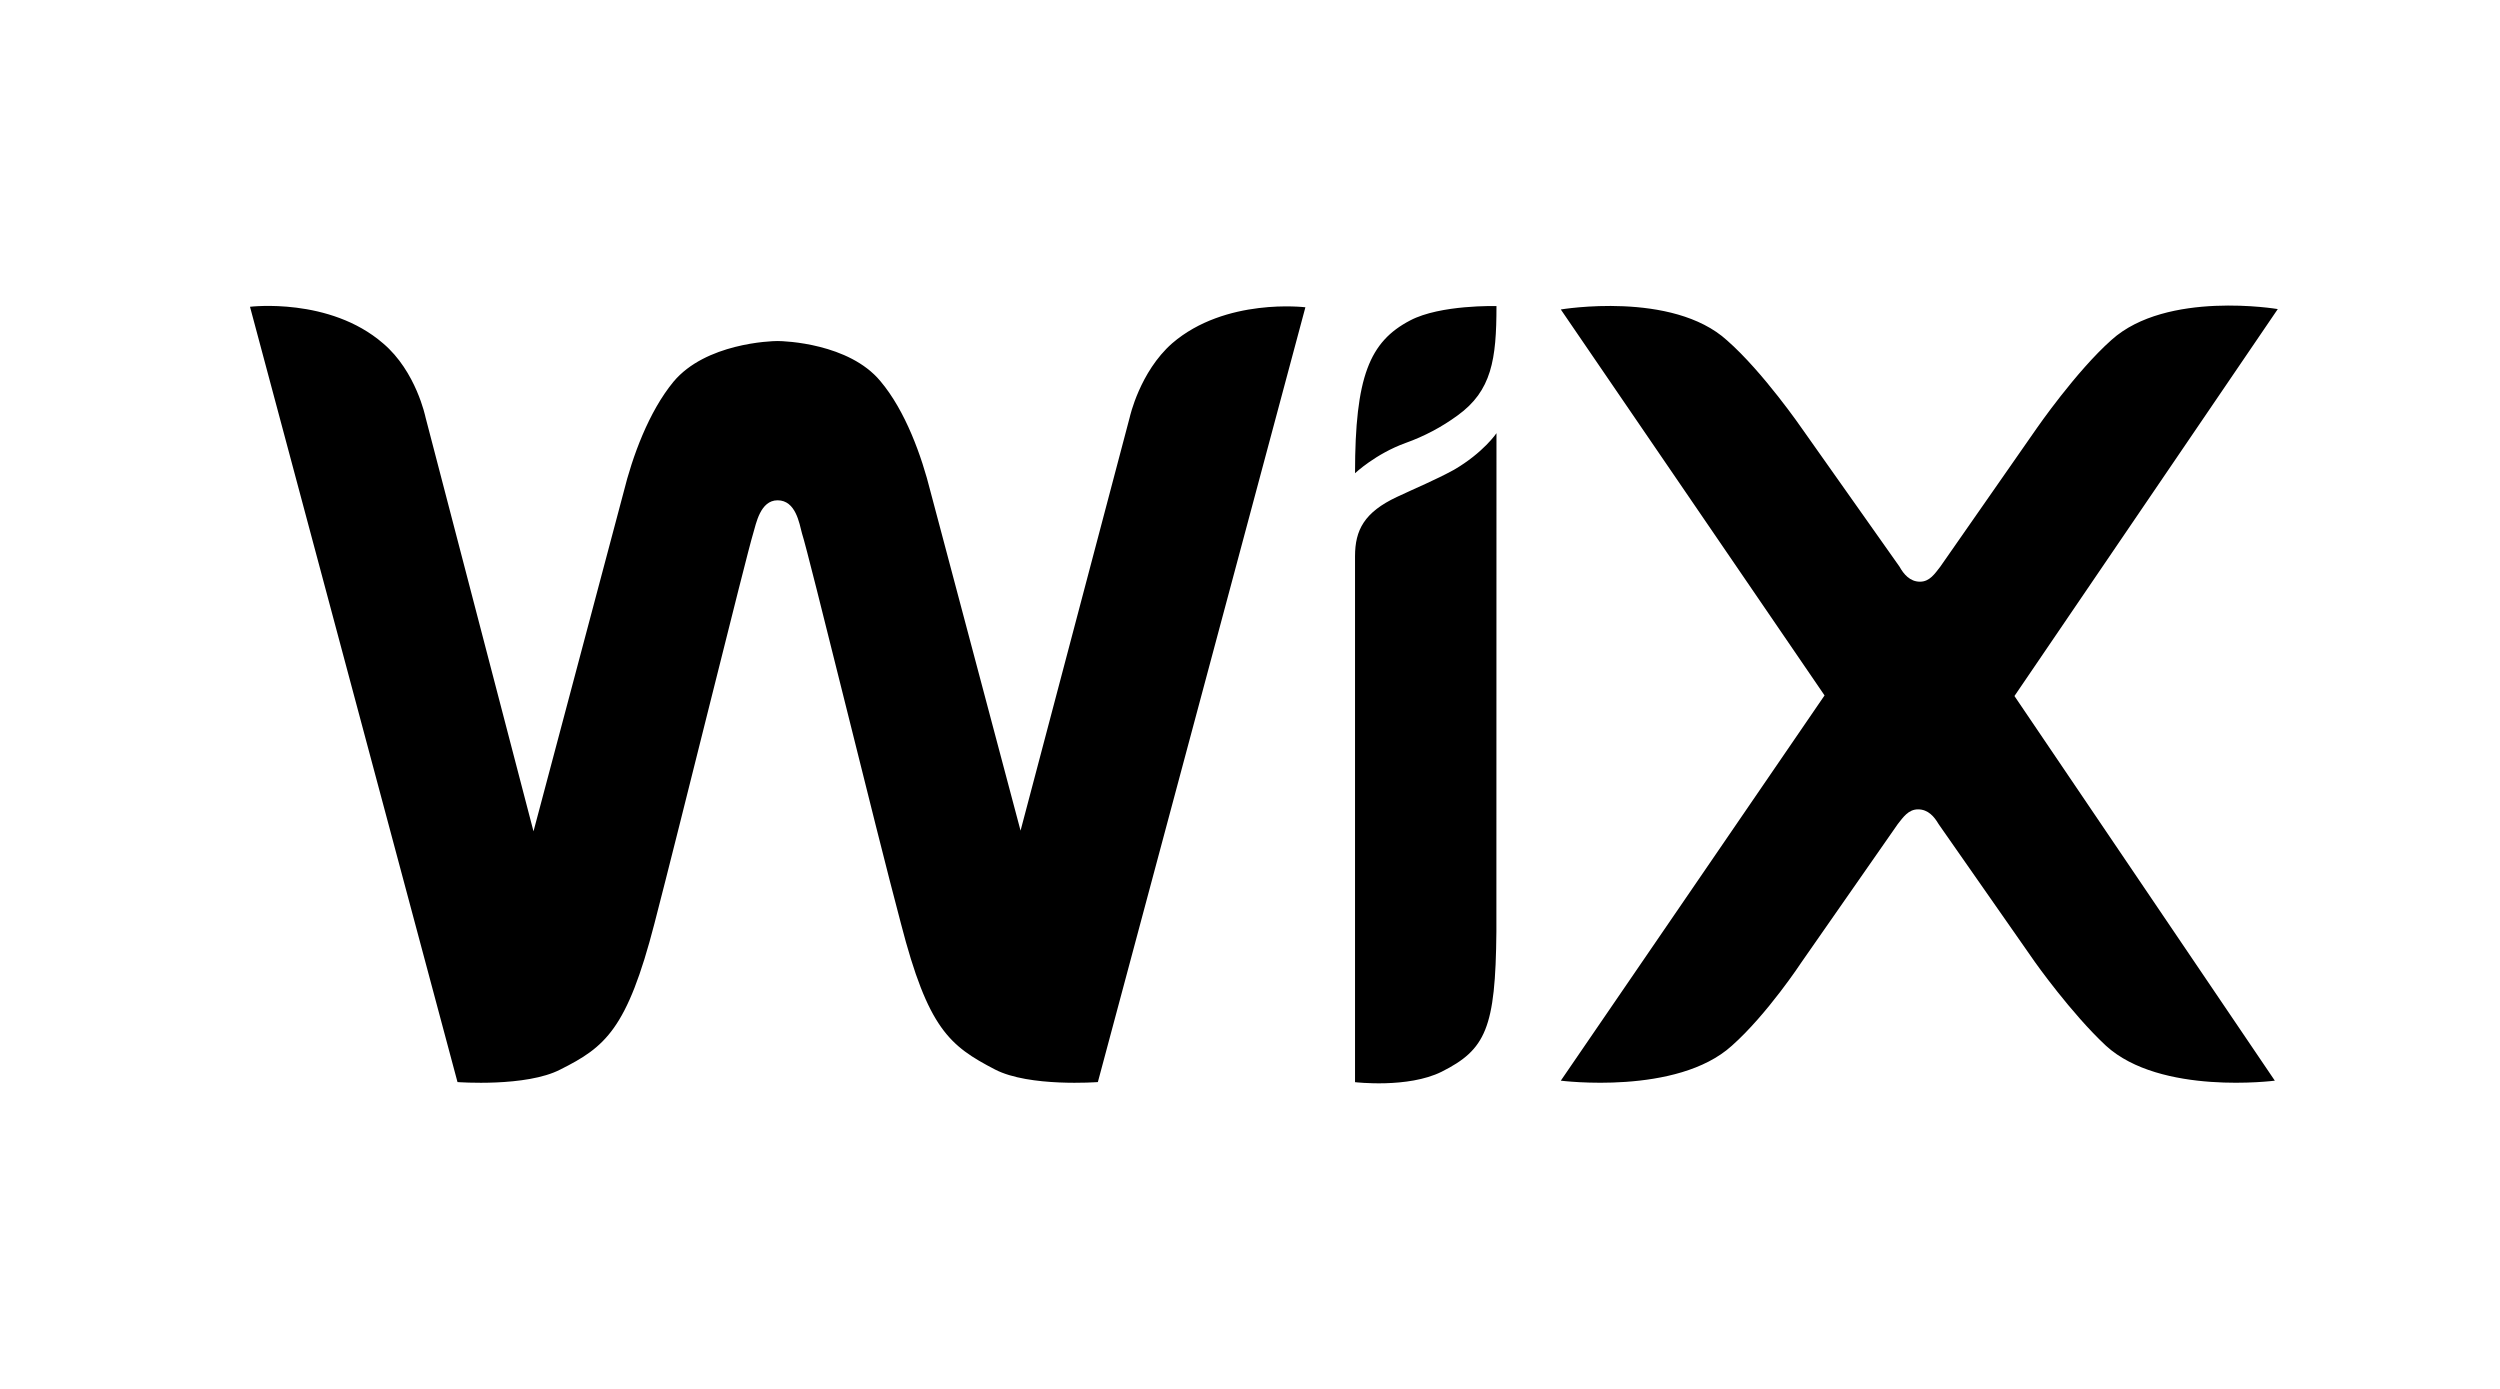 <svg width="90" height="50" viewBox="0 0 90 50" fill="none" xmlns="http://www.w3.org/2000/svg">
<rect width="90" height="50" fill="white"/>
<path d="M50.765 11.536C49.306 12.298 48.781 13.557 48.781 17.037C48.781 17.037 49.518 16.339 50.601 15.947C51.269 15.709 51.898 15.376 52.469 14.959C53.702 14.071 53.873 12.938 53.873 11.019C53.873 11.019 51.856 10.961 50.765 11.536ZM42.197 12.36C41.03 13.388 40.672 15.016 40.672 15.016L36.74 29.903L33.498 17.698C33.18 16.422 32.6 14.793 31.692 13.718C30.561 12.36 28.248 12.277 27.99 12.277C27.741 12.277 25.403 12.36 24.247 13.74C23.35 14.829 22.766 16.44 22.449 17.723L19.206 29.928L15.318 15.02C15.318 15.02 14.982 13.37 13.793 12.363C11.863 10.691 9 11.044 9 11.044L16.47 38.955C16.47 38.955 18.94 39.142 20.173 38.502C21.781 37.696 22.576 37.06 23.561 33.242C24.44 29.863 26.888 19.927 27.114 19.204C27.22 18.852 27.369 18.011 27.993 18.011C28.646 18.011 28.774 18.834 28.872 19.204C29.106 19.905 31.531 29.863 32.432 33.242C33.41 37.035 34.187 37.653 35.821 38.502C37.054 39.142 39.523 38.955 39.523 38.955L46.994 11.062C46.986 11.062 44.116 10.706 42.197 12.36ZM53.873 15.595C53.873 15.595 53.403 16.296 52.341 16.914C51.655 17.288 51.002 17.554 50.291 17.889C49.113 18.442 48.781 19.082 48.781 20.027V38.958C48.781 38.958 50.685 39.185 51.896 38.584C53.486 37.786 53.84 37.02 53.87 33.537L53.873 15.595ZM72.52 25.057L82 11.127C82 11.127 78.002 10.447 76.014 12.237C74.738 13.37 73.322 15.419 73.322 15.419L69.85 20.401C69.656 20.649 69.47 20.941 69.12 20.941C68.759 20.941 68.533 20.671 68.383 20.401L64.874 15.433C64.874 15.433 63.47 13.391 62.175 12.255C60.205 10.461 56.189 11.141 56.189 11.141L65.684 25.035L56.189 38.904C56.189 38.904 60.37 39.44 62.347 37.646C63.623 36.514 64.856 34.637 64.856 34.637L68.321 29.665C68.515 29.421 68.701 29.137 69.051 29.137C69.416 29.137 69.638 29.407 69.788 29.665L73.26 34.637C73.26 34.637 74.555 36.471 75.814 37.646C77.776 39.44 81.894 38.904 81.894 38.904L72.52 25.057Z" fill="black"/>
</svg>
